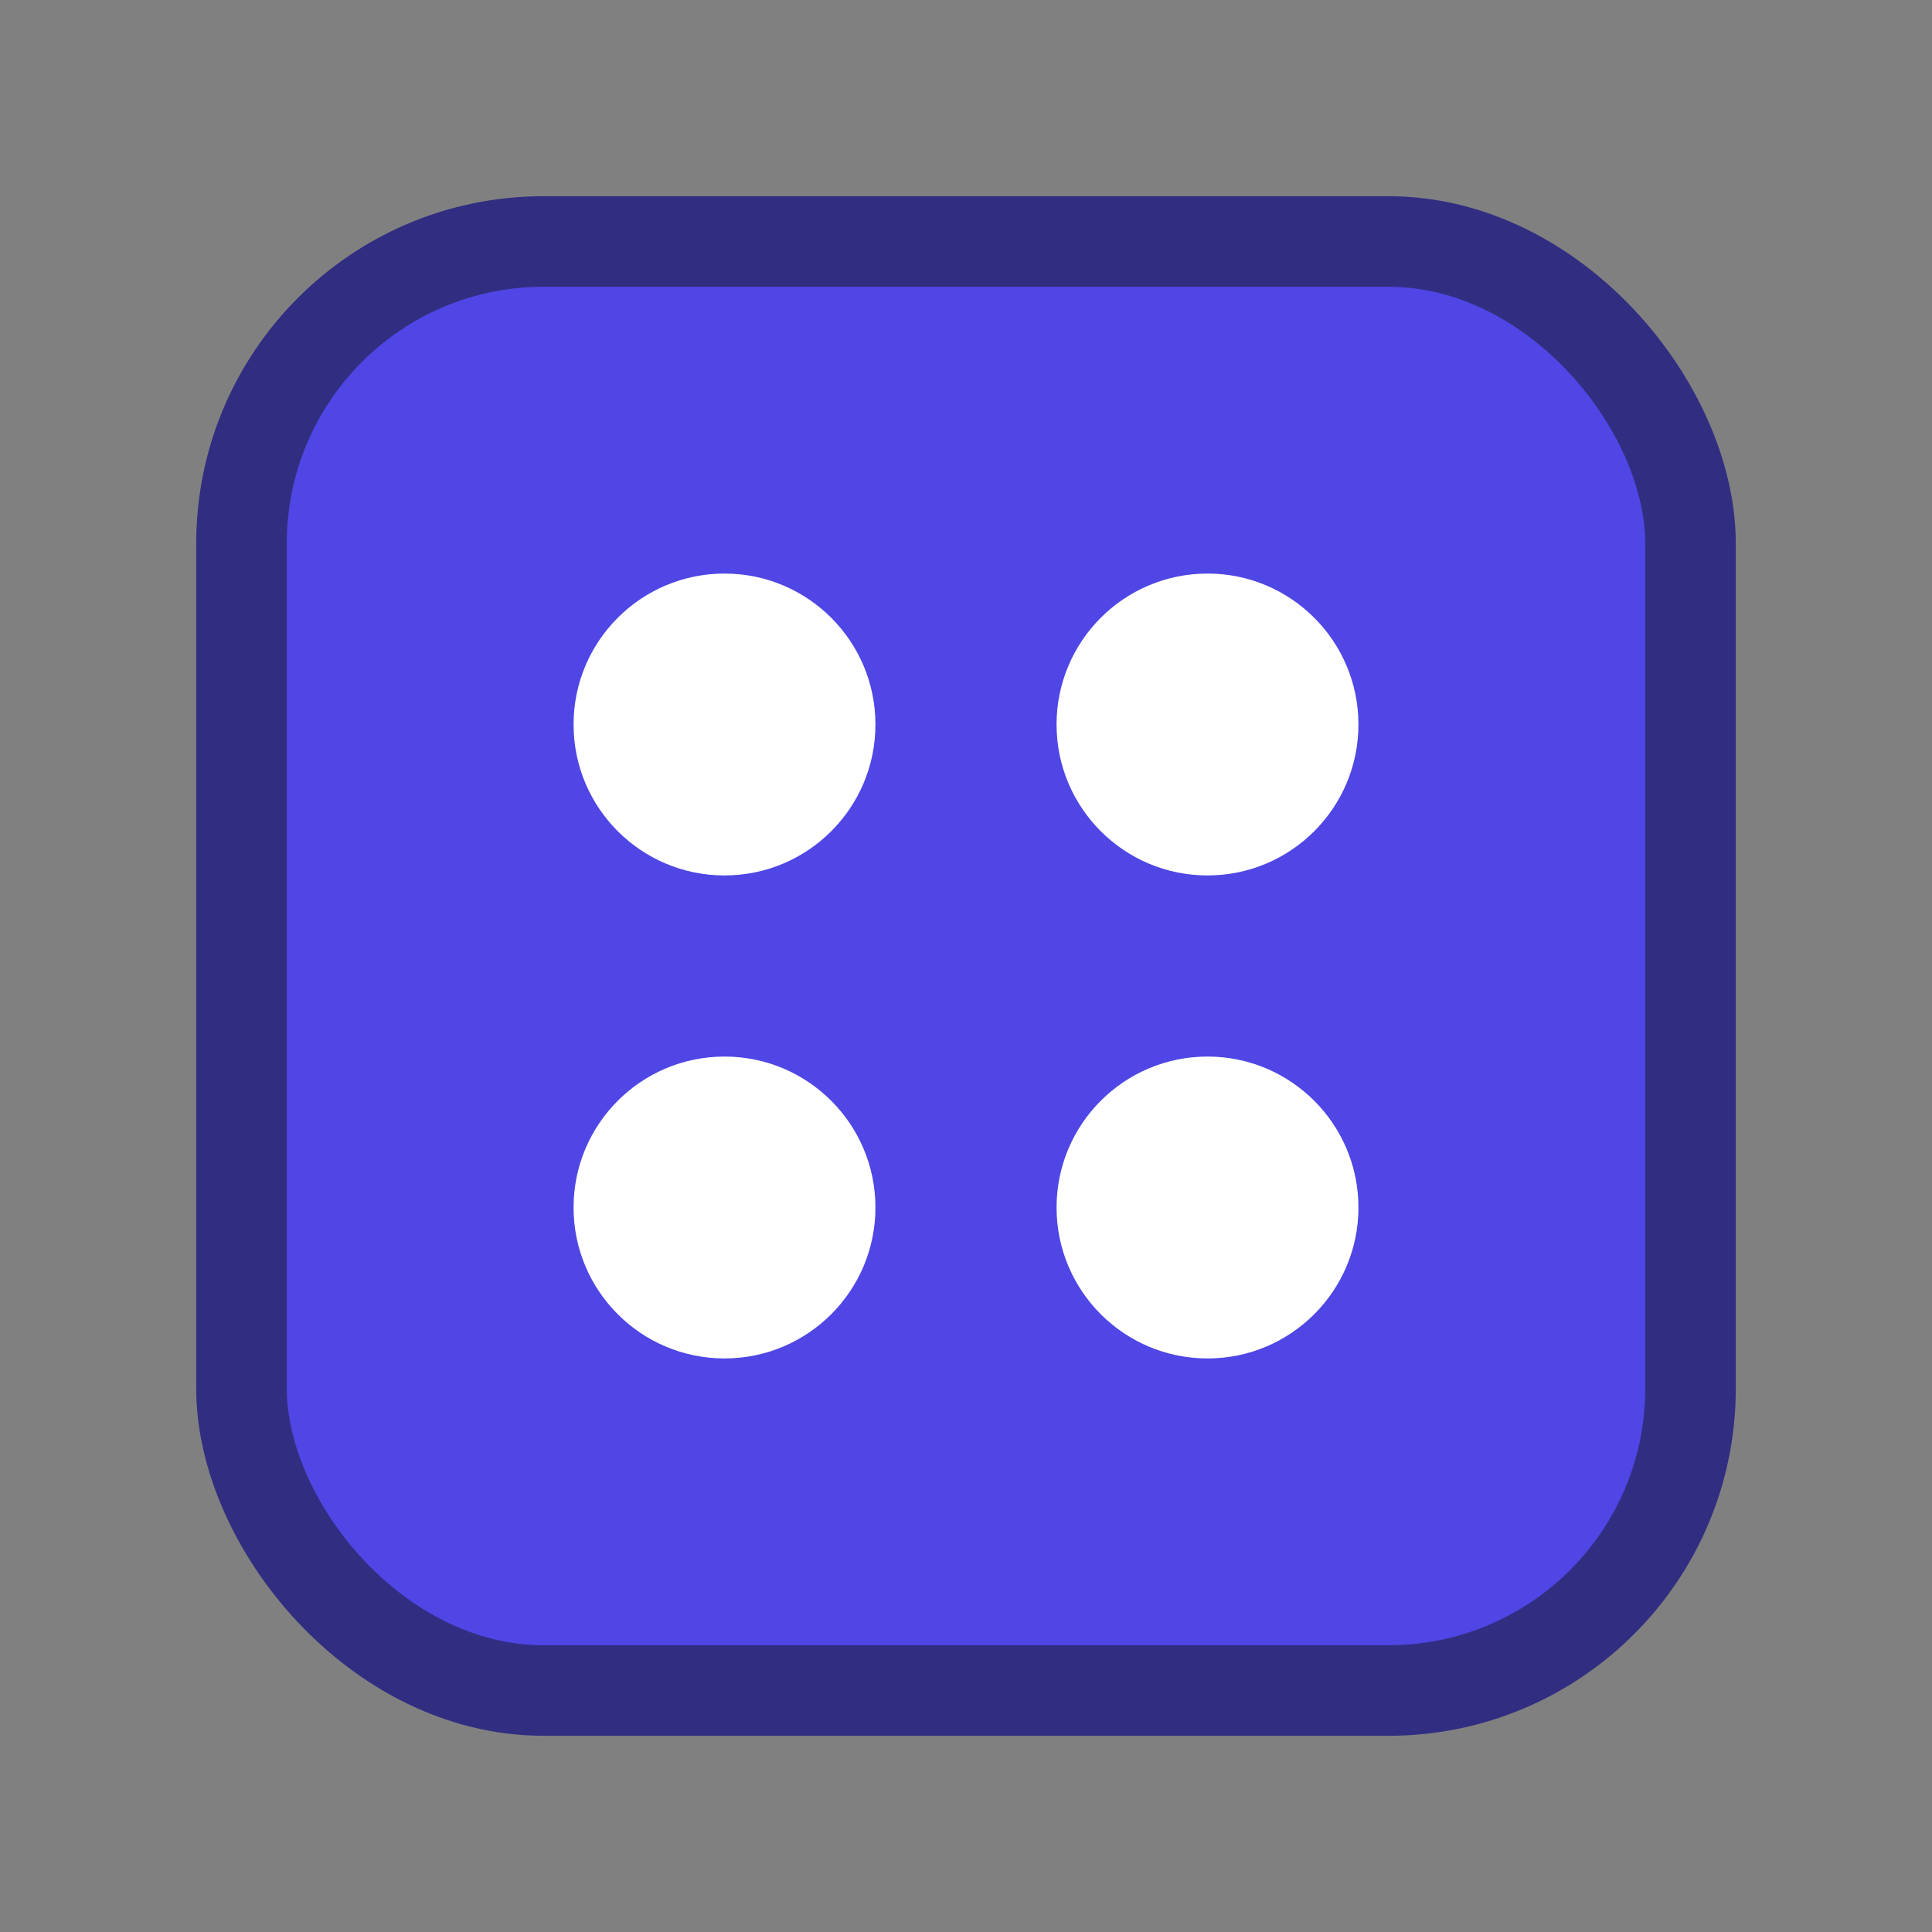 <svg width="32" height="32" viewBox="0 0 32 32" xmlns="http://www.w3.org/2000/svg">
  <rect x="0" y="0" width="32" height="32" fill="#808080" stroke="none"/>
  <rect x="4" y="4" width="24" height="24" rx="5" fill="#4f46e5" stroke="#312e81" stroke-width="1.5"/>
  <circle cx="12" cy="12" r="2.5" fill="white"/>
  <circle cx="20" cy="12" r="2.5" fill="white"/>
  <circle cx="12" cy="20" r="2.5" fill="white"/>
  <circle cx="20" cy="20" r="2.5" fill="white"/>
</svg>
